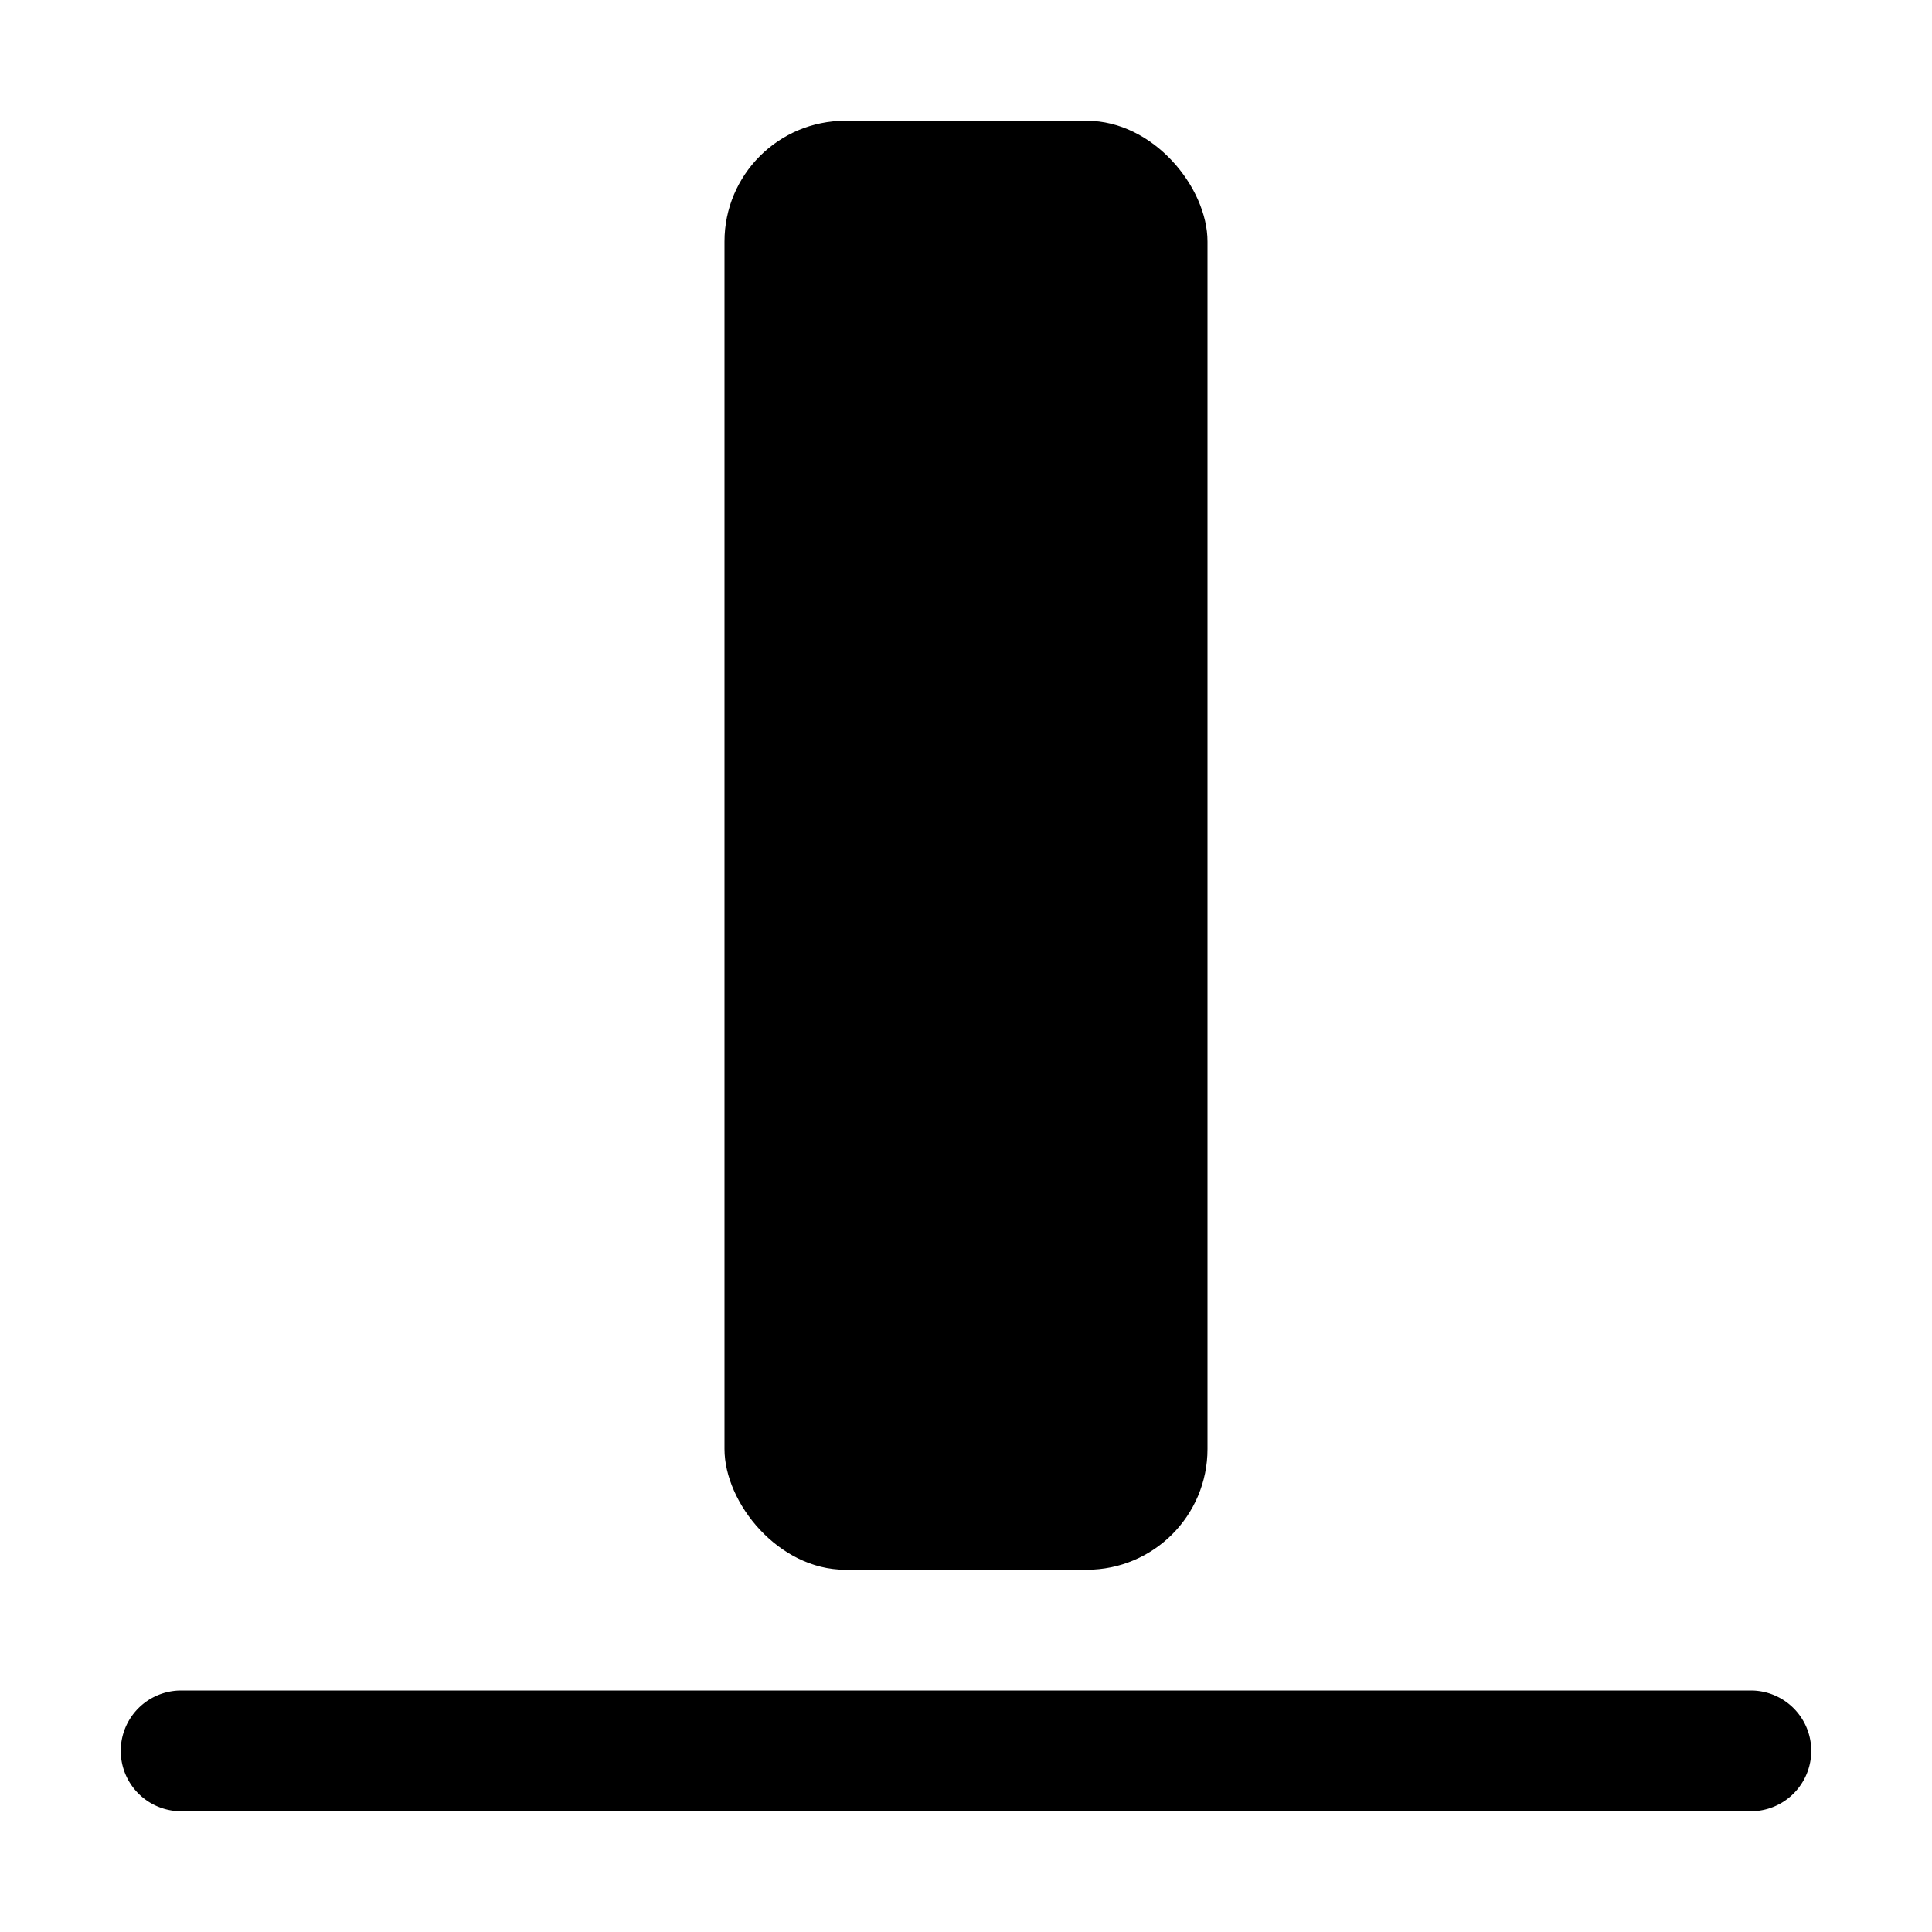 <svg xmlns="http://www.w3.org/2000/svg" fill="currentColor" viewBox="0 0 16 16"><rect width="4" height="12" x="6" y="1" rx="1"/><path d="M1.5 14a.5.5 0 000 1v-1zm13 1a.5.5 0 000-1v1zm-13 0h13v-1h-13v1z"/></svg>